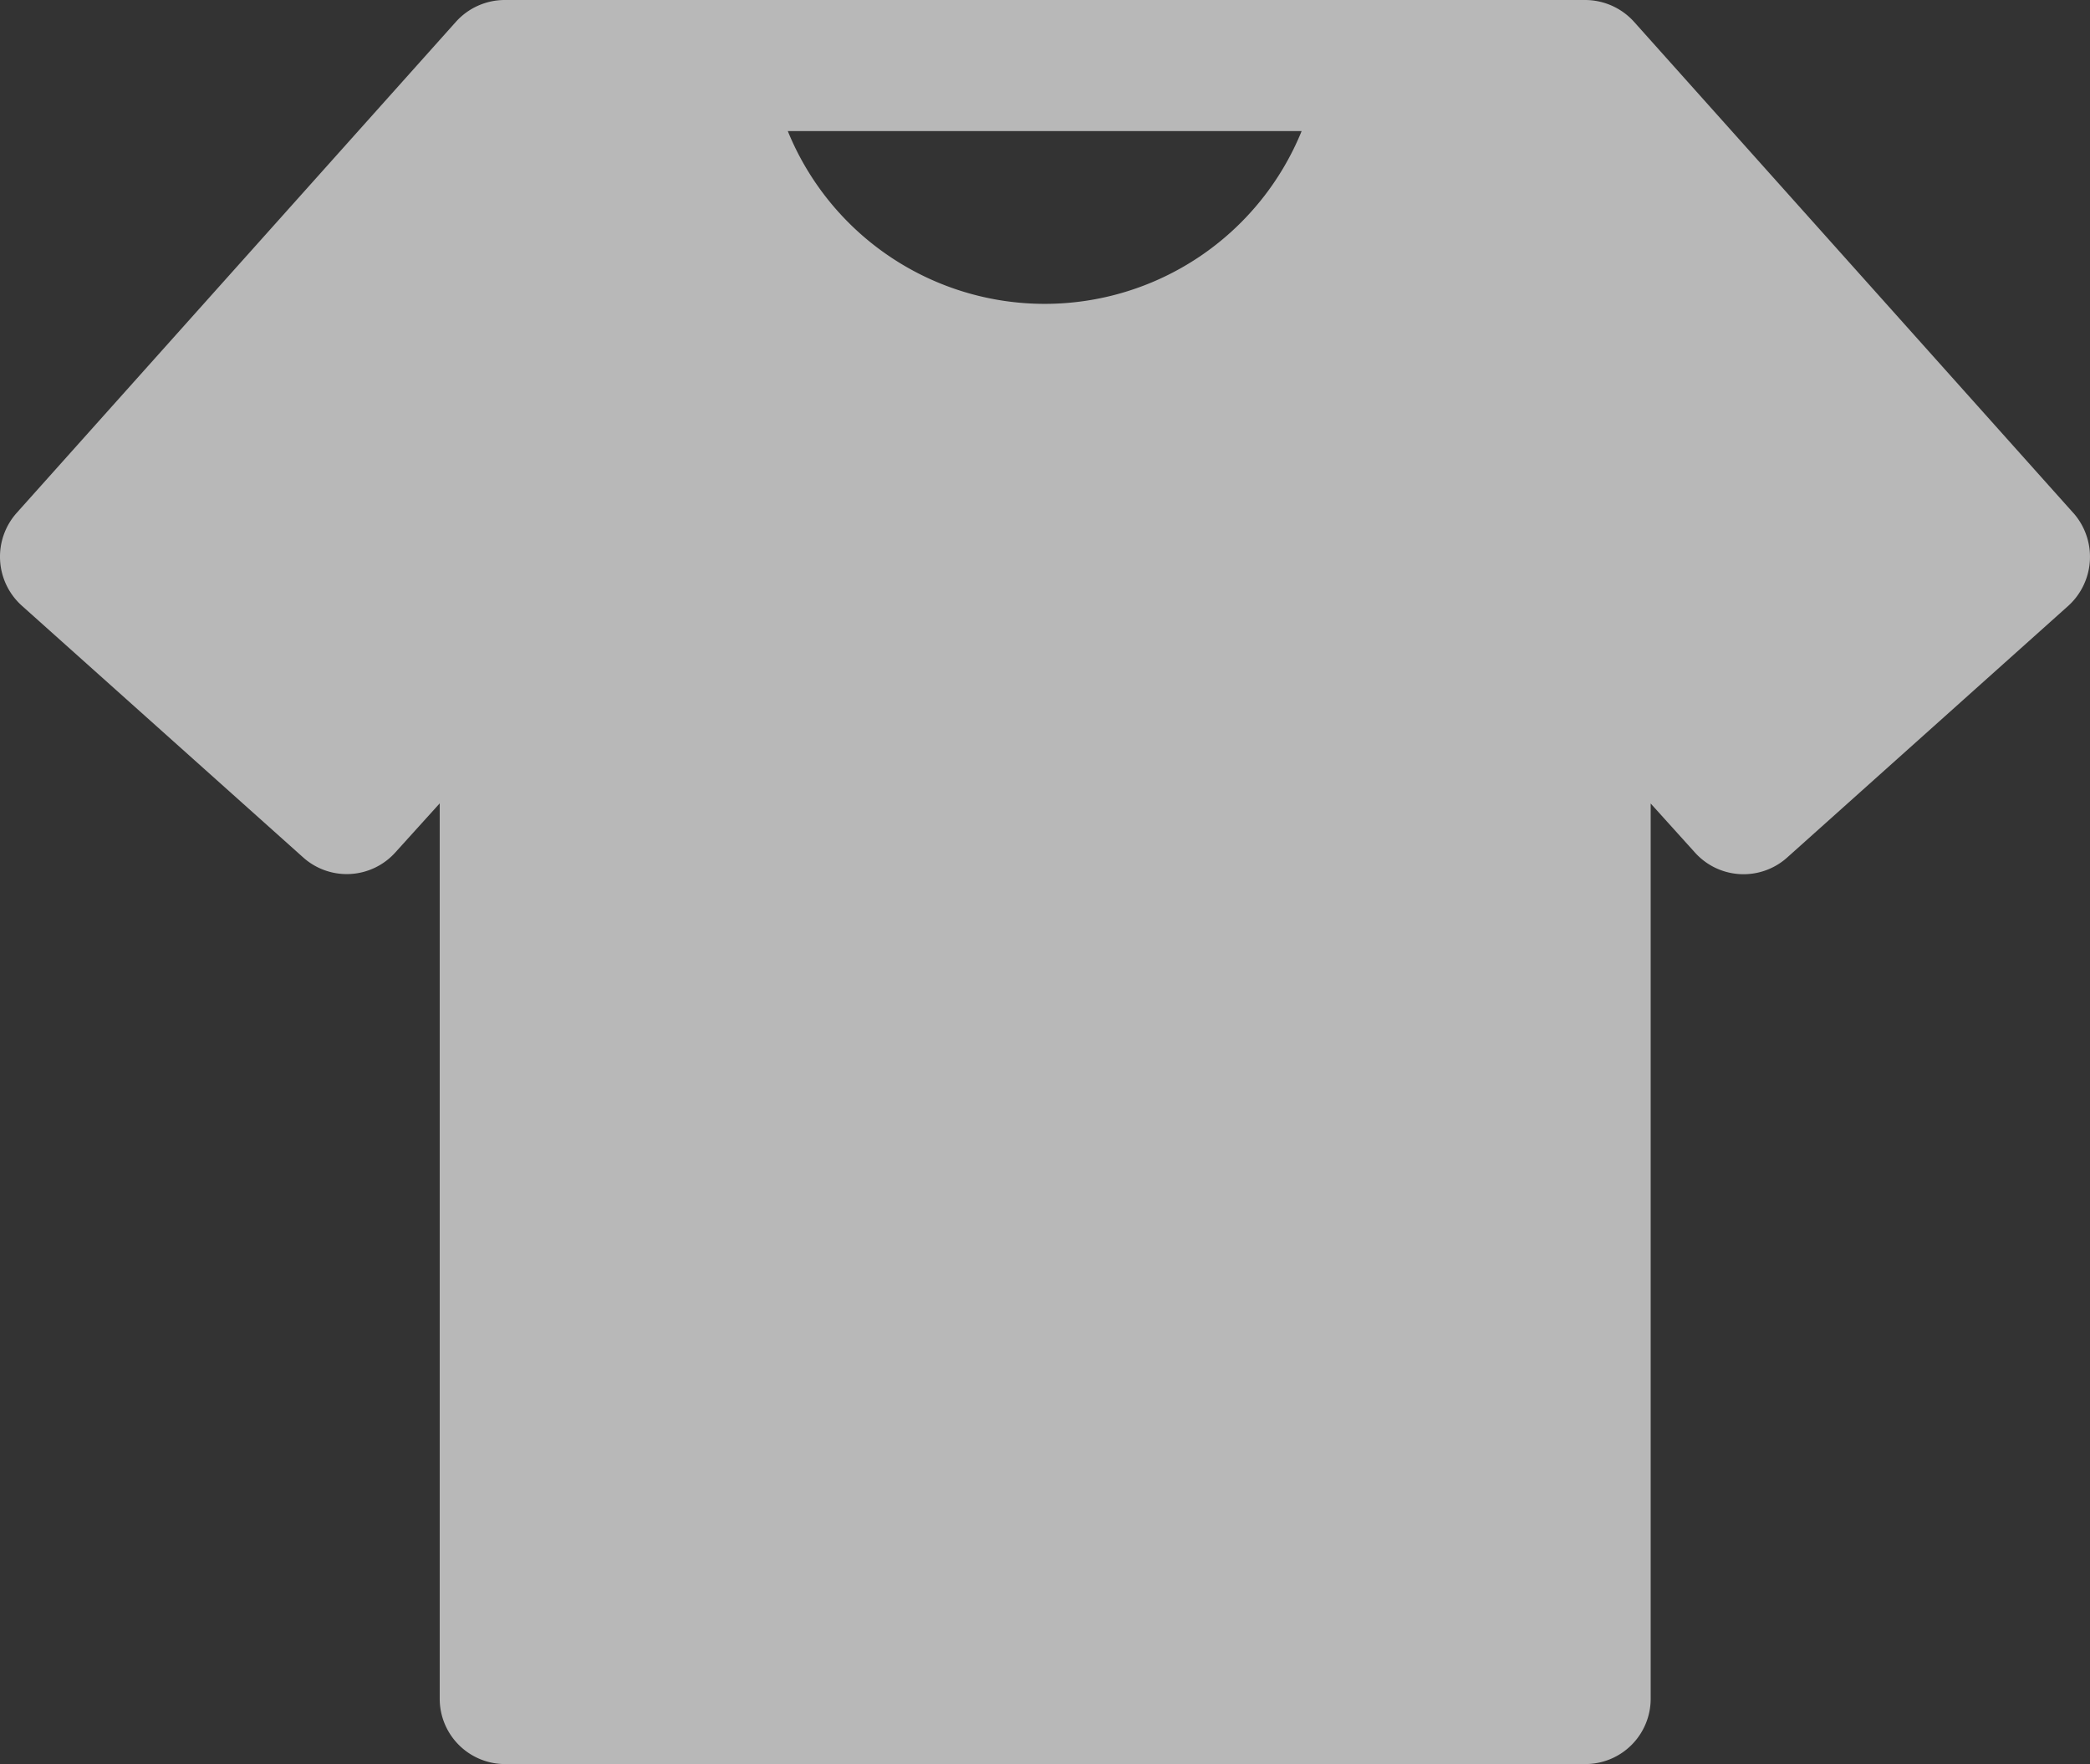 <svg xmlns="http://www.w3.org/2000/svg" width="47.997" height="40.511" viewBox="0 0 47.997 40.511"><rect x="0" y="0" width="47.997" height="40.511" fill="#333333" stroke="none"/><path id="Trac&#xE9;_1" d="M73.617,41.523,63.527,30.242a1.514,1.514,0,0,0-1.121-.5H37.594a1.508,1.508,0,0,0-1.121.5L26.383,41.523a1.512,1.512,0,0,0,.121,2.129l6.461,5.781a1.5,1.5,0,0,0,2.121-.121L36.1,48.191V68.753a1.5,1.5,0,0,0,1.5,1.5H62.41a1.5,1.5,0,0,0,1.5-1.5l0-20.559,1.012,1.121a1.5,1.5,0,0,0,2.121.121L73.5,43.655a1.52,1.52,0,0,0,.117-2.133Zm-17.723-8.77a6.371,6.371,0,0,1-11.8,0Z" transform="translate(-26.002 -29.742)" fill="#fff" opacity="0.65"></path></svg>